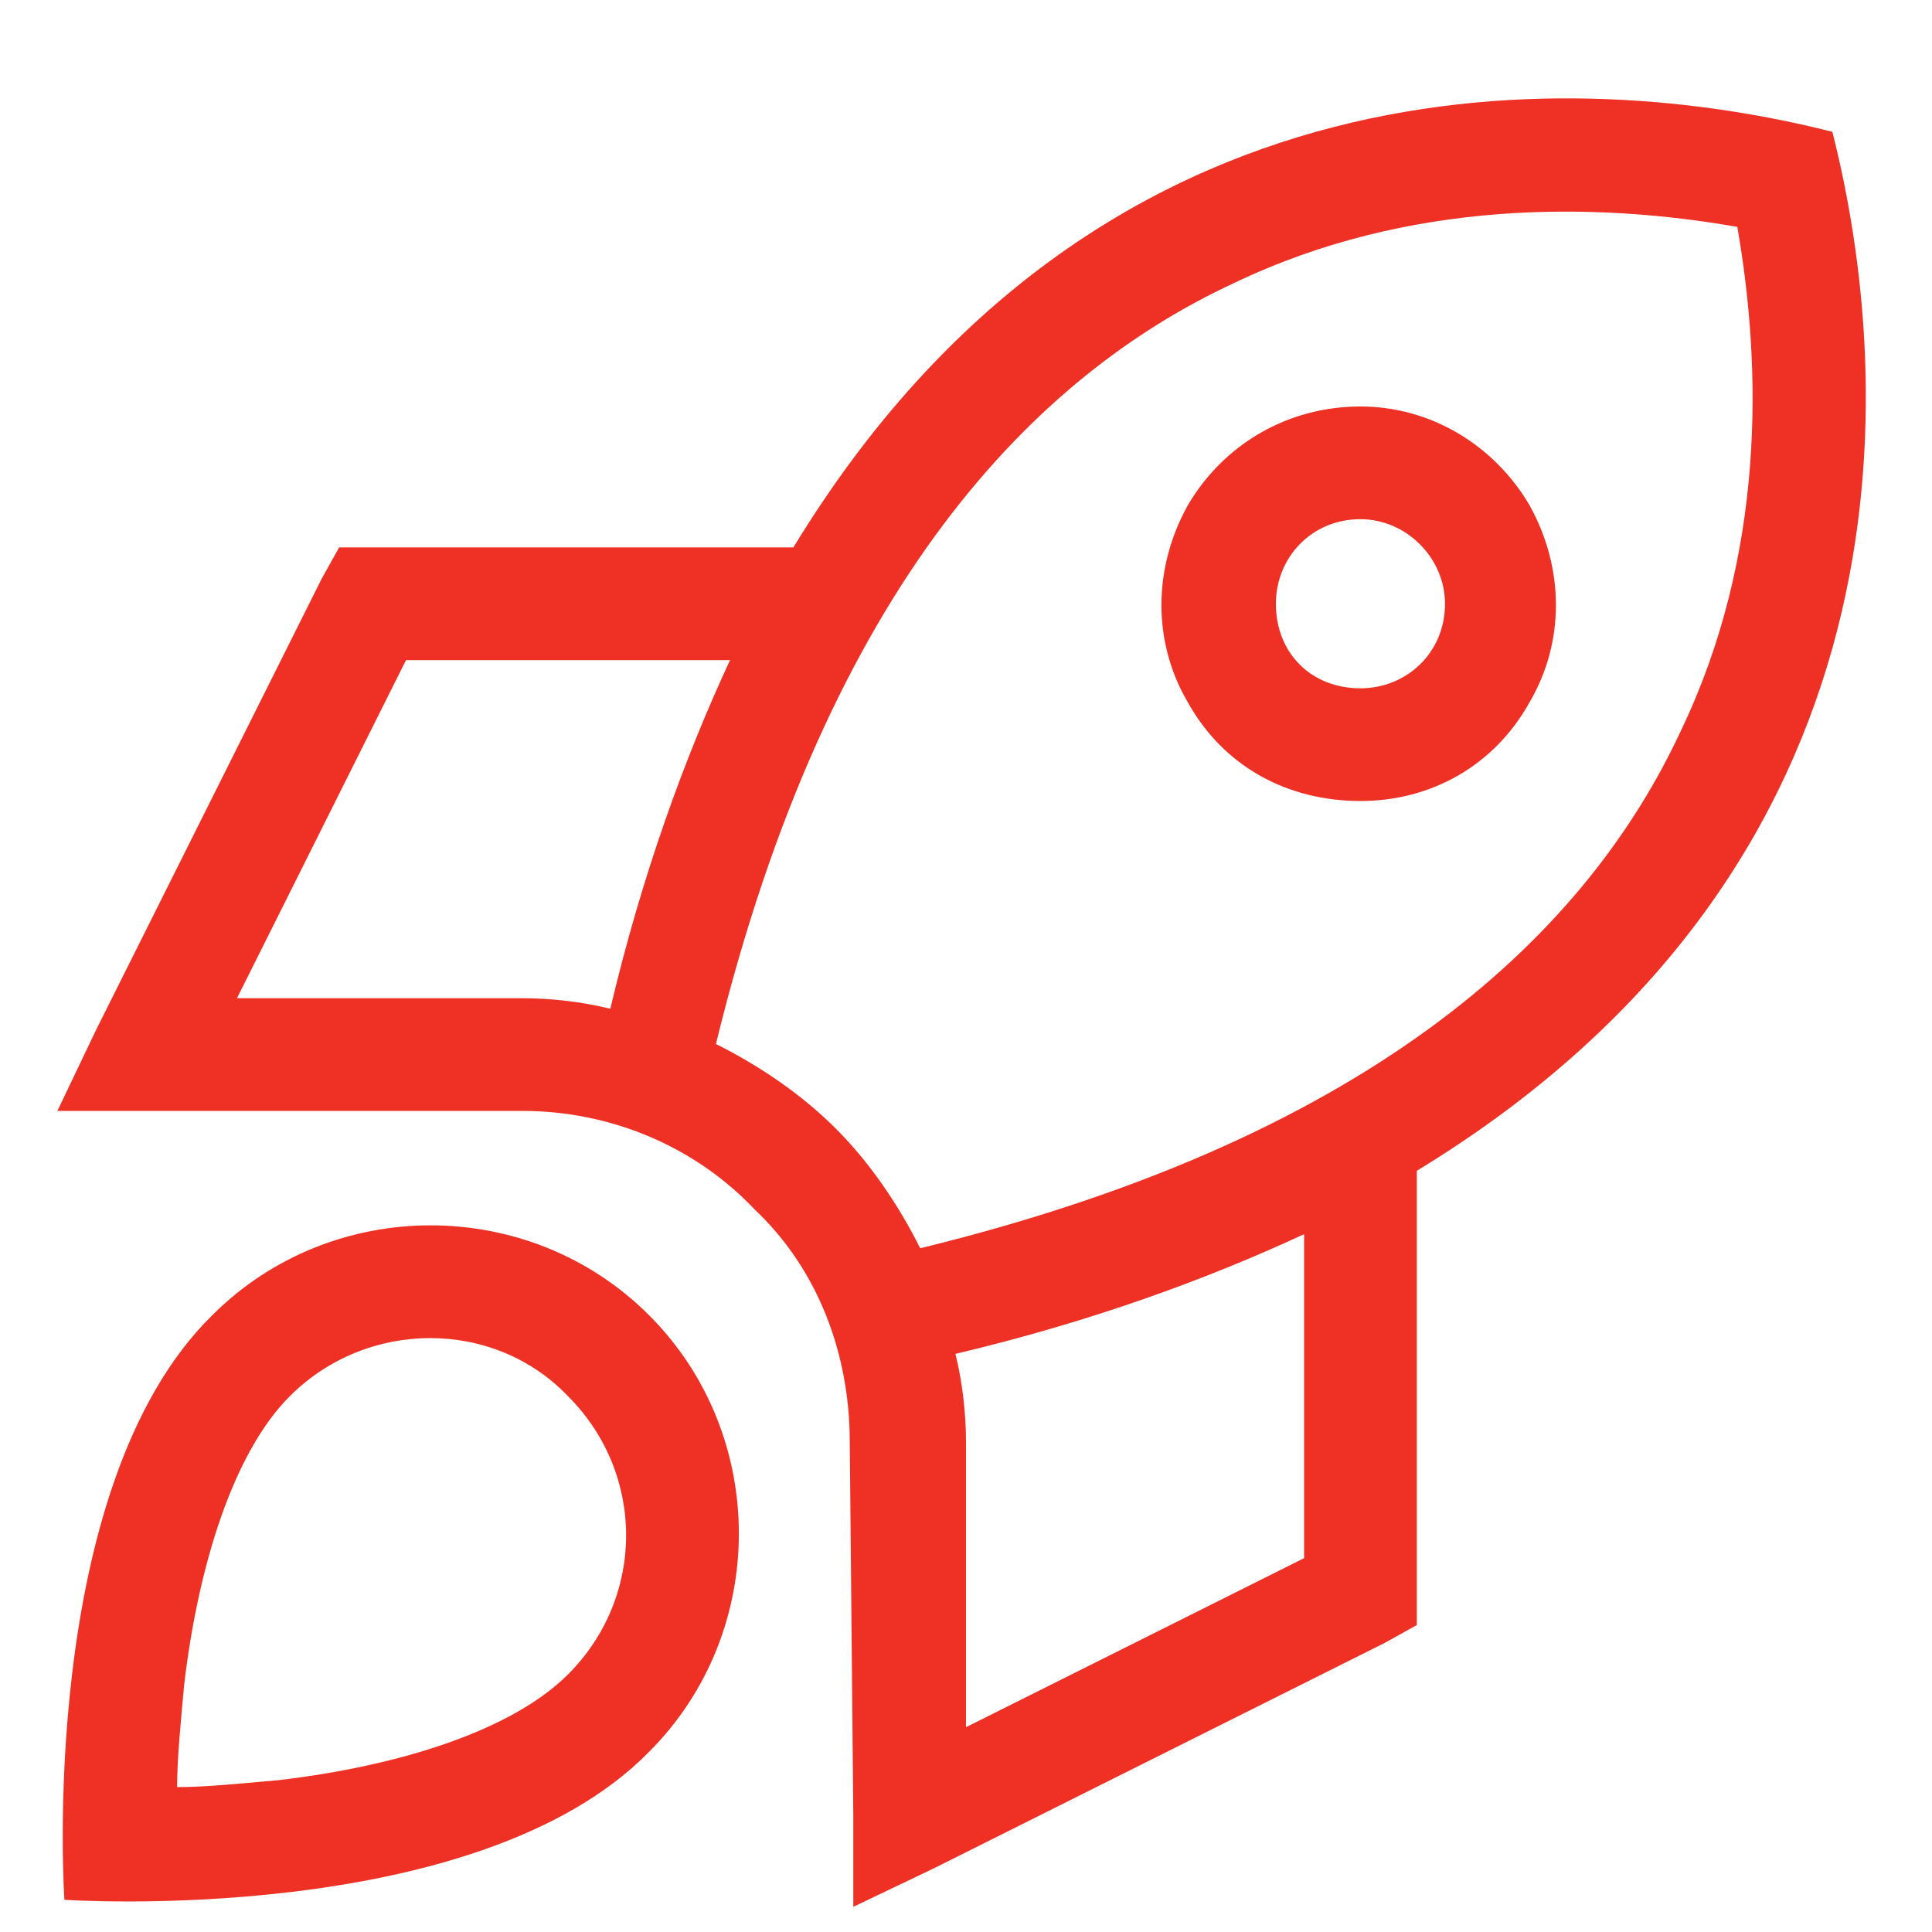 <svg xmlns="http://www.w3.org/2000/svg" fill="none" viewBox="0 0 30 30" height="30" width="30">
<path fill="#EE3124" d="M12.977 17.523C13.523 18.07 13.961 18.727 14.289 19.383C21.453 17.633 24.68 14.406 26.102 11.344C27.414 8.609 27.359 5.711 26.977 3.523C24.789 3.141 21.891 3.086 19.156 4.398C16.094 5.82 12.867 9.047 11.117 16.211C11.773 16.539 12.43 16.977 12.977 17.523ZM15 22.391V26.82L20.25 24.195V19.164C18.719 19.875 16.914 20.531 14.836 21.023C14.945 21.461 15 21.953 15 22.391ZM22 24.688V25.234L21.508 25.508L14.508 29.008L13.25 29.609V28.188L13.195 22.391C13.195 21.023 12.703 19.711 11.719 18.781C10.789 17.797 9.477 17.25 8.109 17.25H2.312H0.891L1.492 15.992L4.992 8.992L5.266 8.5H5.812H12.32C17.078 0.68 24.57 1.062 28.453 2.047C29.438 5.93 29.82 13.422 22 18.18V24.688ZM9.477 15.664C9.969 13.586 10.625 11.781 11.336 10.25H6.305L3.68 15.5H8.109C8.547 15.5 9.039 15.555 9.477 15.664ZM8.82 26C10.023 24.797 10.023 22.883 8.82 21.68C7.672 20.477 5.703 20.477 4.5 21.68C3.625 22.555 3.078 24.305 2.859 26.164C2.805 26.766 2.75 27.312 2.75 27.75C3.188 27.75 3.734 27.695 4.336 27.641C6.195 27.422 7.945 26.875 8.82 26ZM10.078 27.203C7.398 29.938 1 29.5 1 29.5C1 29.5 0.562 23.102 3.297 20.422C5.156 18.562 8.219 18.562 10.078 20.422C11.938 22.281 11.938 25.344 10.078 27.203ZM22.438 9.375C22.438 8.664 21.836 8.062 21.125 8.062C20.359 8.062 19.812 8.664 19.812 9.375C19.812 10.141 20.359 10.688 21.125 10.688C21.836 10.688 22.438 10.141 22.438 9.375ZM21.125 6.312C22.219 6.312 23.203 6.914 23.75 7.844C24.297 8.828 24.297 9.977 23.75 10.906C23.203 11.891 22.219 12.438 21.125 12.438C19.977 12.438 18.992 11.891 18.445 10.906C17.898 9.977 17.898 8.828 18.445 7.844C18.992 6.914 19.977 6.312 21.125 6.312Z"></path>
</svg>
